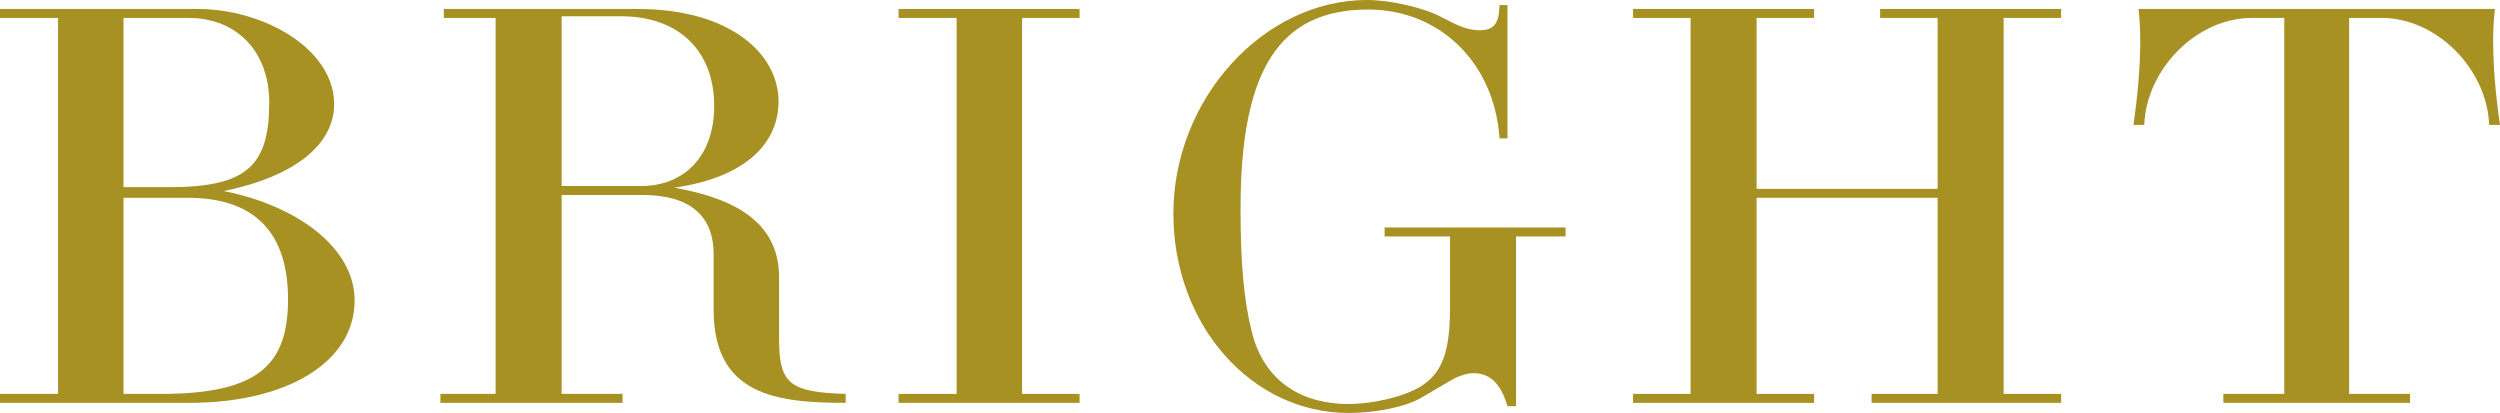 <svg width="224" height="37" viewBox="0 0 224 37" fill="none" xmlns="http://www.w3.org/2000/svg">
<path d="M5.202 35.293H0V36.096H16.933C25.756 36.096 31.775 32.431 31.775 26.909C31.775 22.24 26.674 18.425 20.044 17.119C27.082 15.664 29.939 12.551 29.939 9.338C29.939 4.368 23.614 0.803 17.698 0.803H0V1.607H5.202V35.293ZM11.068 35.293V17.722H16.831C22.237 17.722 25.808 20.282 25.808 26.809C25.808 32.682 23.155 35.293 14.434 35.293H11.068ZM11.068 16.768V1.607H16.882C21.217 1.607 24.124 4.619 24.124 9.187C24.124 14.86 22.084 16.768 15.199 16.768H11.068Z" fill="#A79123"/>
<path d="M39.766 0.803V1.607H44.407V35.293H39.46V36.096H55.781V35.293H50.324V17.471H57.566C61.646 17.471 63.941 19.178 63.941 22.792V27.763C63.941 35.394 69.552 36.096 75.774 36.096V35.293C70.776 35.142 69.807 34.389 69.807 30.423V24.851C69.807 19.328 64.808 17.621 60.422 16.818C67.001 15.864 69.756 12.701 69.756 9.087C69.756 4.82 65.42 0.803 57.107 0.803H39.766ZM50.324 16.668V1.456H55.628C60.779 1.456 63.992 4.518 63.992 9.488C63.992 13.856 61.442 16.668 57.413 16.668H50.324Z" fill="#A79123"/>
<path d="M96.729 36.096V35.293H91.578V1.607H96.729V0.803H80.51V1.607H85.712V35.293H80.51V36.096H96.729Z" fill="#A79123"/>
<path d="M129.922 21.186V27.612C129.922 32.783 128.698 34.64 124.567 35.695C123.394 35.996 122.017 36.197 120.843 36.197C116.304 36.197 113.193 33.887 112.173 29.771C111.459 26.959 111.153 23.696 111.153 18.676C111.153 6.275 114.621 0.853 122.578 0.853C129.004 0.853 133.9 5.623 134.359 12.4H135.073V0.452H134.359C134.308 2.008 133.951 2.711 132.574 2.711C131.248 2.711 130.228 2.058 129.208 1.556C127.525 0.653 124.516 0 122.476 0C113.193 0 105.135 8.886 105.135 19.128C105.135 29.068 112.071 37 120.843 37C123.343 37 125.995 36.448 127.423 35.594L130.075 34.038C130.687 33.687 131.452 33.436 132.013 33.436C133.492 33.436 134.461 34.339 135.073 36.398H135.838V21.186H140.276V20.383H124.057V21.186H129.922Z" fill="#A79123"/>
<path d="M146.323 36.096H162.542V35.293H157.391V17.722H173.61V35.293H167.694V36.096H184.678V35.293H179.526V1.607H184.678V0.803H168.459V1.607H173.61V16.919H157.391V1.607H162.542V0.803H146.323V1.607H151.475V35.293H146.323V36.096Z" fill="#A79123"/>
<path d="M215.942 36.096V35.293H210.484V1.607H213.391C218.339 1.607 222.827 6.175 223.031 11.195H224C223.592 8.434 223.388 5.874 223.388 3.665C223.388 2.661 223.439 1.707 223.541 0.803H191.613C191.715 1.707 191.766 2.661 191.766 3.665C191.766 5.874 191.562 8.434 191.154 11.195H192.123C192.327 6.175 196.815 1.607 201.763 1.607H204.67V35.293H199.213V36.096H215.942Z" fill="#A79123"/>
</svg>
